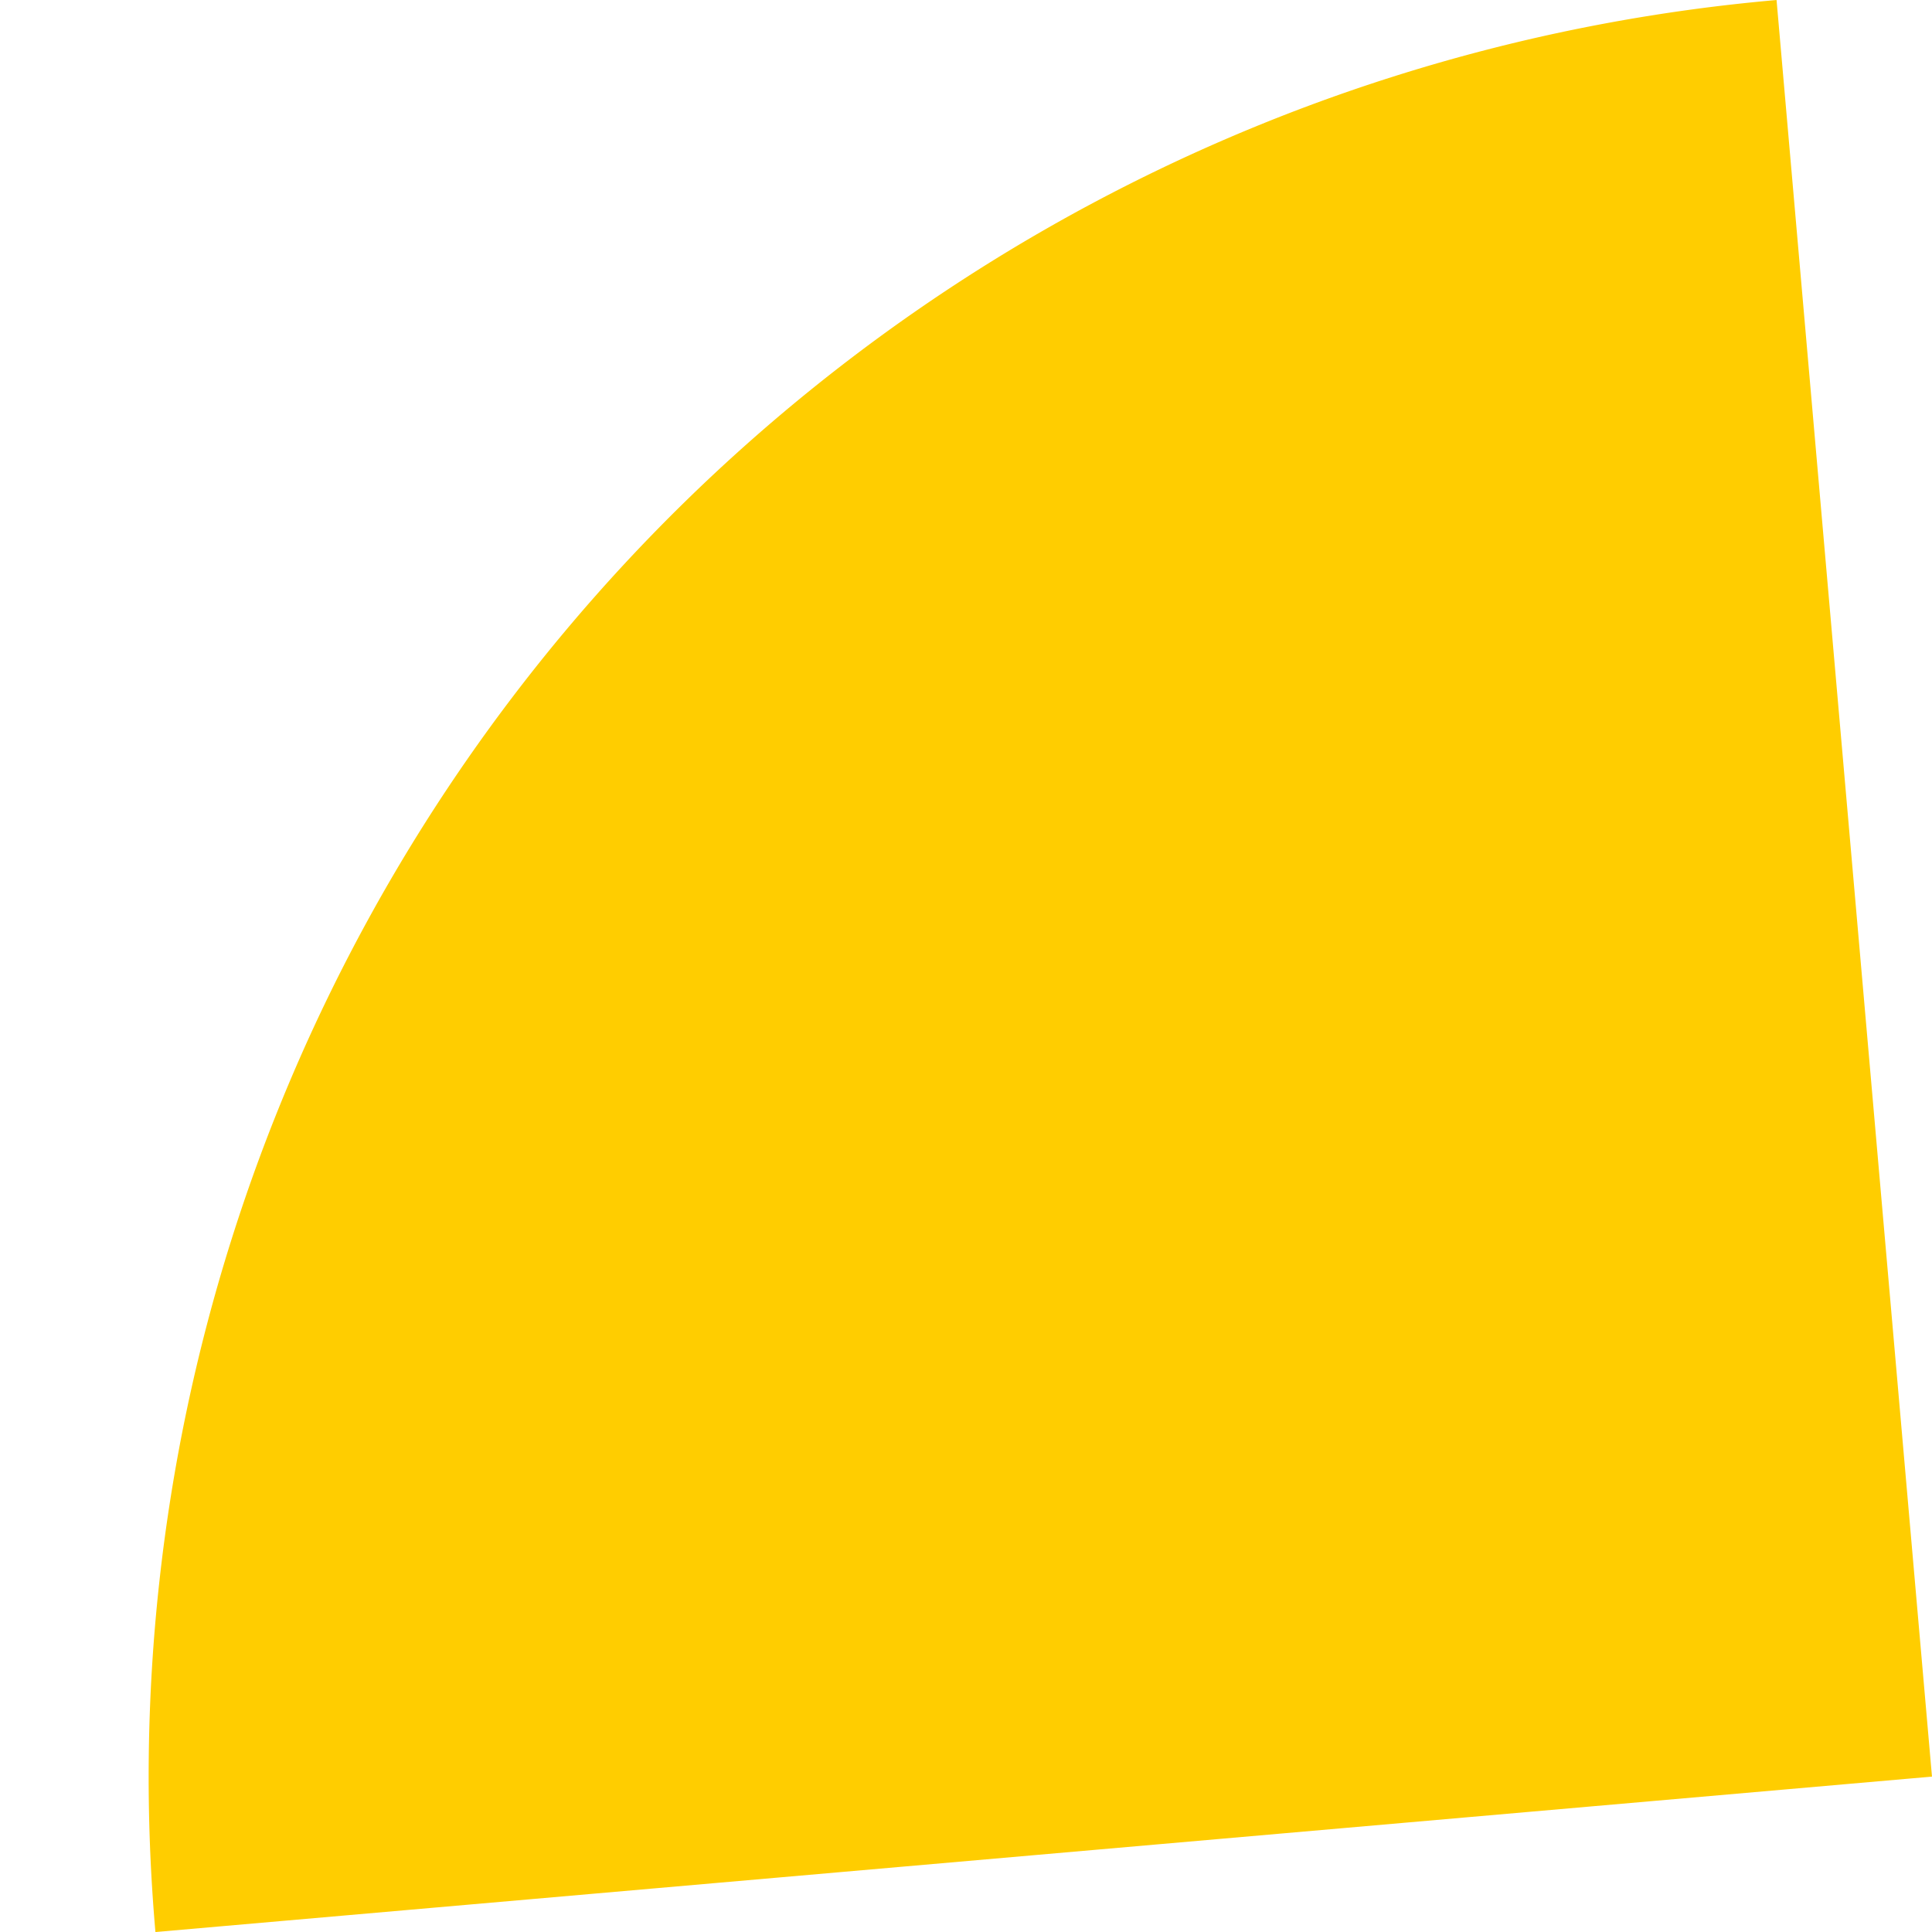 <svg xmlns="http://www.w3.org/2000/svg" xmlns:xlink="http://www.w3.org/1999/xlink" width="60.224" height="60.225" viewBox="0 0 60.224 60.225"><defs><clipPath id="a"><rect width="55.591" height="55.591" fill="#ffcd00"></rect></clipPath></defs><g transform="translate(4.845 60.225) rotate(-95)"><g clip-path="url(#a)"><path d="M0,0V55.59H55.591A55.61,55.61,0,0,0,39.309,16.282,55.61,55.61,0,0,0,0,0" fill="#ffcd00"></path></g></g></svg>